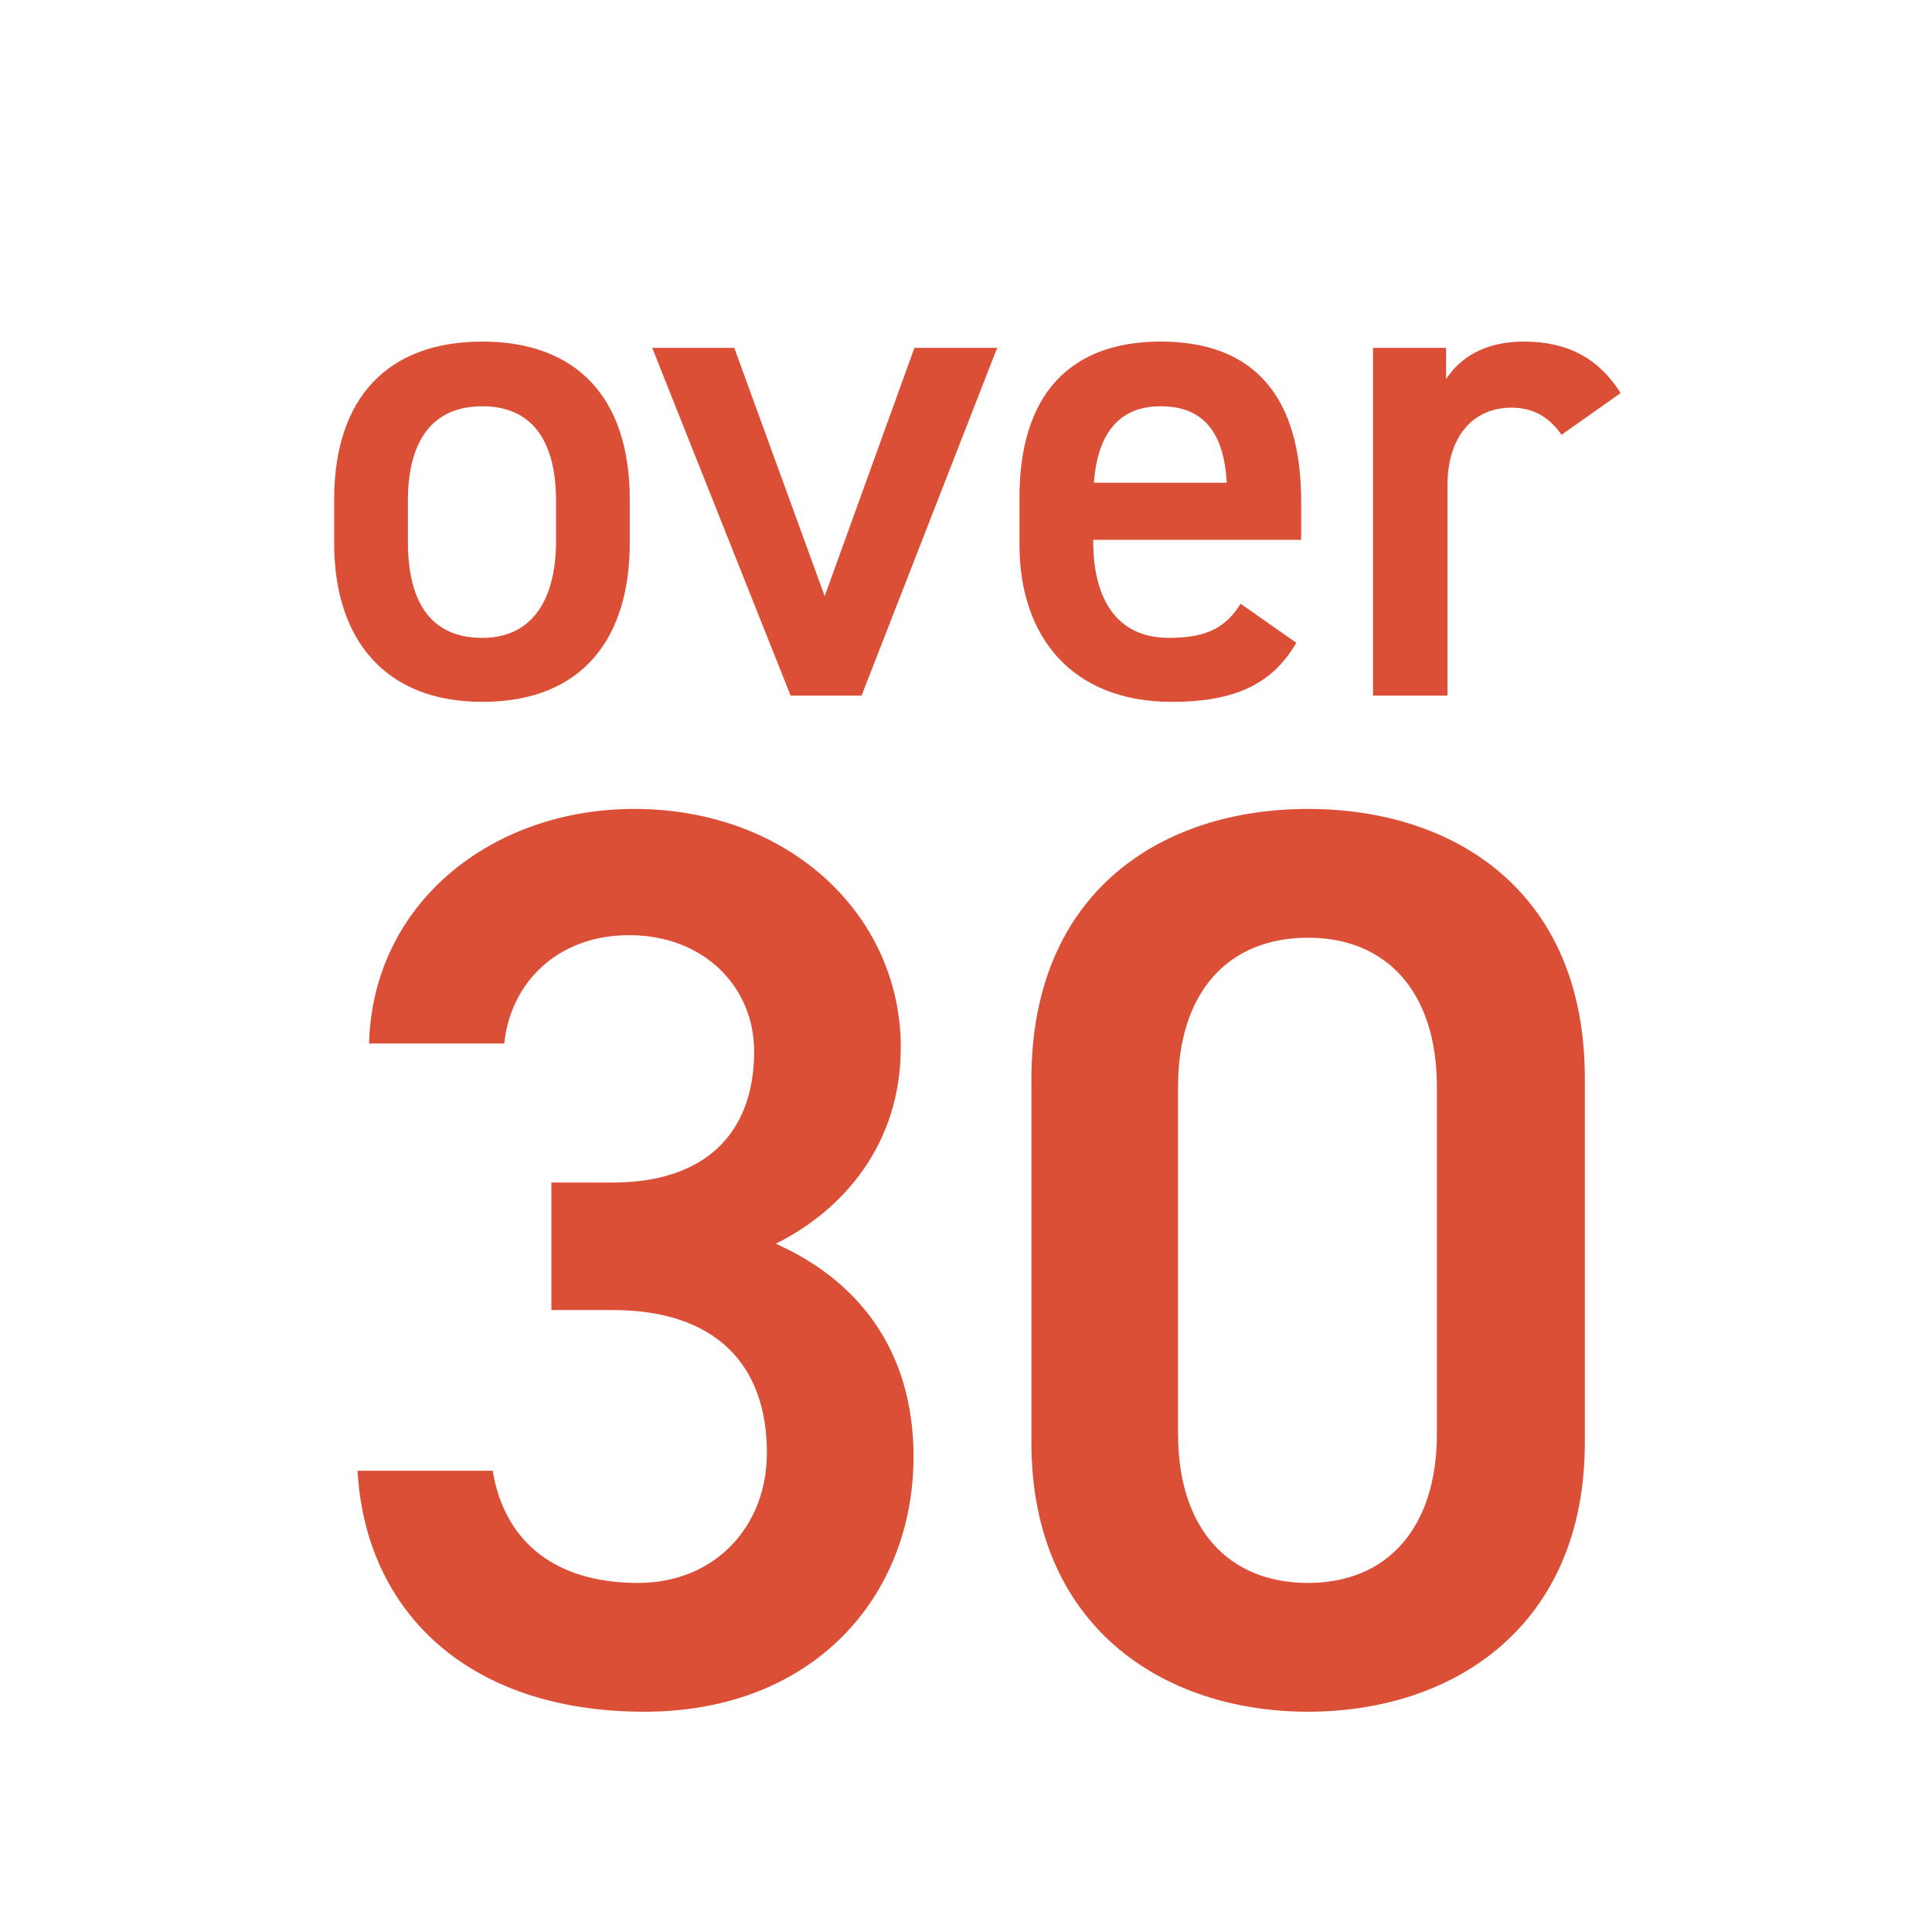 <svg width="50" height="50" viewBox="0 0 50 50" fill="none" xmlns="http://www.w3.org/2000/svg">
<path d="M16.298 12.926V14.06C16.298 16.454 15.128 18.164 12.482 18.164C9.962 18.164 8.648 16.544 8.648 14.06V12.926C8.648 10.28 10.052 8.84 12.482 8.84C14.912 8.84 16.298 10.28 16.298 12.926ZM12.482 16.508C13.85 16.508 14.39 15.41 14.39 14.006V12.962C14.39 11.396 13.76 10.514 12.482 10.514C11.186 10.514 10.556 11.414 10.556 12.962V14.006C10.556 15.41 11.024 16.508 12.482 16.508ZM23.665 9.002H25.807L22.297 18.002H20.461L16.879 9.002H19.003L21.343 15.428L23.665 9.002ZM32.108 15.626L33.548 16.634C32.918 17.732 31.91 18.164 30.326 18.164C27.752 18.164 26.384 16.49 26.384 14.096V12.872C26.384 10.226 27.68 8.84 30.038 8.84C32.504 8.84 33.674 10.316 33.674 12.98V13.97H28.292V14.006C28.292 15.41 28.832 16.508 30.254 16.508C31.316 16.508 31.748 16.184 32.108 15.626ZM30.038 10.514C28.922 10.514 28.4 11.27 28.31 12.494H31.748C31.676 11.18 31.136 10.514 30.038 10.514ZM41.942 10.172L40.412 11.252C40.124 10.838 39.728 10.55 39.116 10.55C38.144 10.55 37.46 11.27 37.46 12.566V18.002H35.534V9.002H37.424V9.812C37.766 9.29 38.378 8.84 39.44 8.84C40.592 8.84 41.384 9.29 41.942 10.172Z" fill="#DB4F36"/>
<path d="M14.27 33.904V30.604H15.854C18.23 30.604 19.517 29.35 19.517 27.205C19.517 25.555 18.23 24.202 16.283 24.202C14.435 24.202 13.214 25.423 13.049 27.007H9.551C9.65 23.344 12.752 20.935 16.415 20.935C20.408 20.935 23.312 23.674 23.312 27.106C23.312 29.581 21.86 31.297 20.078 32.188C22.157 33.112 23.642 34.894 23.642 37.699C23.642 41.296 21.068 44.299 16.679 44.299C12.059 44.299 9.452 41.659 9.254 38.062H12.752C13.016 39.712 14.171 40.966 16.514 40.966C18.494 40.966 19.847 39.514 19.847 37.6C19.847 35.29 18.494 33.904 15.854 33.904H14.27ZM41.015 37.336C41.015 42.055 37.649 44.299 33.854 44.299C30.059 44.299 26.693 42.055 26.693 37.336V27.931C26.693 23.08 30.059 20.935 33.854 20.935C37.649 20.935 41.015 23.08 41.015 27.898V37.336ZM37.187 28.129C37.187 25.687 35.9 24.268 33.854 24.268C31.775 24.268 30.488 25.687 30.488 28.129V37.105C30.488 39.547 31.775 40.966 33.854 40.966C35.9 40.966 37.187 39.547 37.187 37.105V28.129Z" fill="#DB4F36"/>
</svg>
